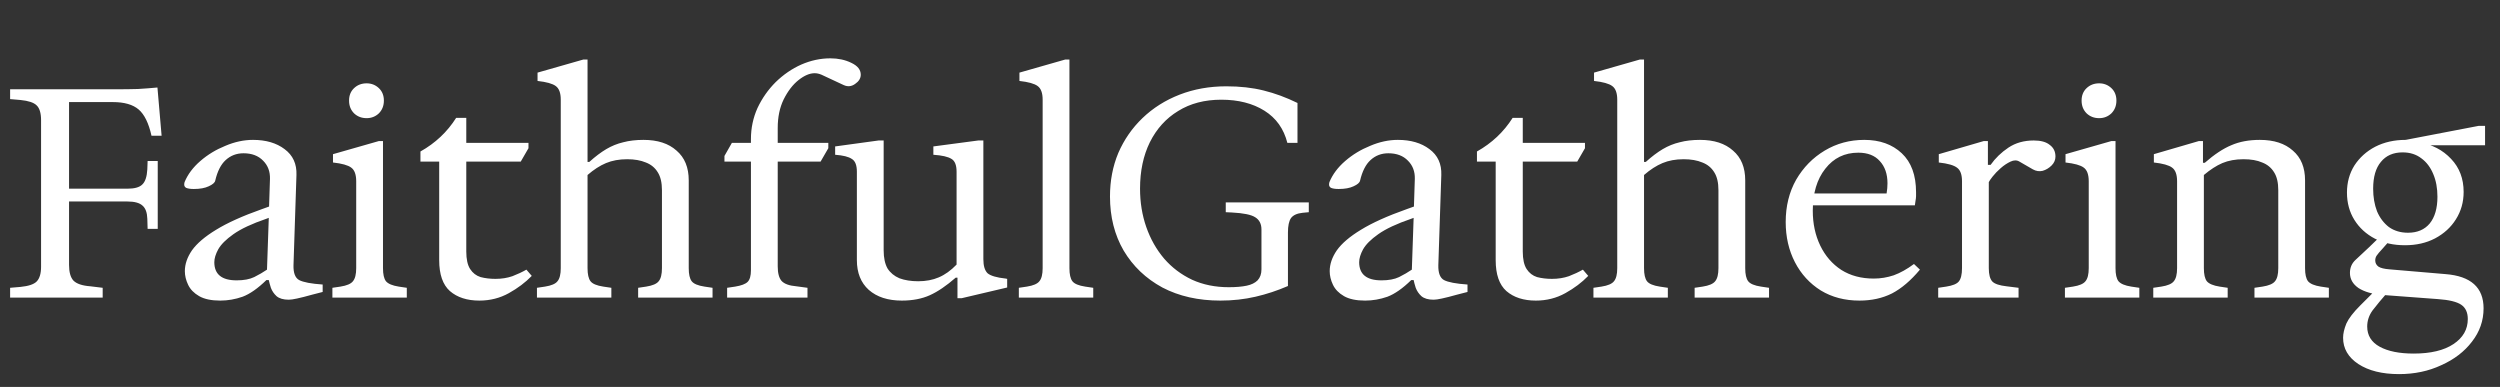 <svg xmlns="http://www.w3.org/2000/svg" width="168" height="26" viewBox="0 0 168 26" fill="none"><rect x="0" y="0" width="168" height="26" fill="#333333" stroke="none"/><path d="M0.68 20V19.34L1.38 19.28C1.913 19.227 2.273 19.107 2.46 18.92C2.66 18.72 2.76 18.387 2.76 17.92V8.08C2.76 7.6 2.66 7.267 2.46 7.08C2.273 6.893 1.913 6.773 1.38 6.72L0.68 6.66V6H7.76C8.333 6 8.84 5.993 9.28 5.98C9.733 5.953 10.167 5.92 10.58 5.88L10.86 9.12H10.18C9.993 8.28 9.707 7.693 9.32 7.36C8.933 7.027 8.353 6.86 7.58 6.86H4.64V12.68H8.56C9.04 12.68 9.373 12.587 9.56 12.4C9.76 12.213 9.873 11.873 9.9 11.38L9.92 10.82H10.6V15.38H9.92L9.9 14.7C9.887 14.287 9.78 13.993 9.58 13.82C9.38 13.633 9.04 13.54 8.56 13.54H4.64V17.8C4.64 18.293 4.74 18.647 4.94 18.86C5.153 19.073 5.533 19.2 6.08 19.24L6.9 19.34V20H0.68ZM14.803 20.2C14.203 20.2 13.729 20.1 13.383 19.9C13.036 19.7 12.789 19.447 12.643 19.14C12.496 18.833 12.422 18.527 12.422 18.22C12.422 17.753 12.582 17.287 12.902 16.82C13.236 16.353 13.776 15.893 14.523 15.44C15.283 14.973 16.302 14.513 17.582 14.06L18.082 13.88L18.142 12.02C18.156 11.527 18.003 11.12 17.683 10.8C17.363 10.467 16.922 10.3 16.363 10.3C15.896 10.3 15.496 10.453 15.162 10.76C14.842 11.053 14.609 11.513 14.463 12.14C14.436 12.273 14.289 12.4 14.023 12.52C13.769 12.64 13.436 12.7 13.023 12.7C12.796 12.7 12.623 12.673 12.502 12.62C12.383 12.553 12.349 12.427 12.402 12.24C12.616 11.72 12.969 11.247 13.463 10.82C13.956 10.393 14.516 10.053 15.143 9.8C15.769 9.533 16.389 9.4 17.003 9.4C17.869 9.4 18.576 9.607 19.122 10.02C19.683 10.433 19.949 11.013 19.922 11.76L19.723 17.82C19.709 18.34 19.836 18.673 20.102 18.82C20.383 18.967 20.909 19.067 21.683 19.12V19.62L20.983 19.8C20.556 19.92 20.216 20.007 19.962 20.06C19.723 20.113 19.536 20.14 19.402 20.14C19.043 20.14 18.769 20.06 18.582 19.9C18.409 19.74 18.282 19.553 18.203 19.34C18.136 19.127 18.089 18.953 18.062 18.82H17.902C17.329 19.38 16.796 19.753 16.302 19.94C15.809 20.113 15.309 20.2 14.803 20.2ZM15.902 18.84C16.383 18.84 16.776 18.767 17.082 18.62C17.402 18.46 17.689 18.293 17.942 18.12L18.062 14.64L17.902 14.7C16.929 15.033 16.189 15.38 15.682 15.74C15.189 16.087 14.849 16.427 14.662 16.76C14.489 17.08 14.402 17.367 14.402 17.62C14.402 18.433 14.902 18.84 15.902 18.84ZM22.337 20V19.34L22.877 19.26C23.303 19.193 23.584 19.073 23.717 18.9C23.863 18.727 23.937 18.433 23.937 18.02V12.18C23.937 11.727 23.823 11.42 23.597 11.26C23.384 11.1 22.977 10.987 22.377 10.92V10.36L25.457 9.48H25.737V18.02C25.737 18.433 25.803 18.727 25.937 18.9C26.084 19.073 26.37 19.193 26.797 19.26L27.337 19.34V20H22.337ZM24.637 7.94C24.303 7.94 24.023 7.833 23.797 7.62C23.57 7.393 23.457 7.107 23.457 6.76C23.457 6.413 23.57 6.133 23.797 5.92C24.023 5.707 24.303 5.6 24.637 5.6C24.957 5.6 25.23 5.707 25.457 5.92C25.683 6.133 25.797 6.413 25.797 6.76C25.797 7.107 25.683 7.393 25.457 7.62C25.23 7.833 24.957 7.94 24.637 7.94ZM32.214 20.2C31.388 20.2 30.728 19.987 30.234 19.56C29.754 19.133 29.514 18.44 29.514 17.48V10.86H28.254V10.18C29.254 9.62 30.054 8.867 30.654 7.92H31.334V9.56V10.14V16.9C31.334 17.42 31.421 17.813 31.594 18.08C31.768 18.347 32.001 18.527 32.294 18.62C32.601 18.7 32.934 18.74 33.294 18.74C33.708 18.74 34.088 18.68 34.434 18.56C34.781 18.427 35.094 18.28 35.374 18.12L35.734 18.54C35.308 18.98 34.794 19.367 34.194 19.7C33.594 20.033 32.934 20.2 32.214 20.2ZM30.454 10.86V9.6H35.514V9.96L34.994 10.86H30.454ZM36.083 20V19.34L36.623 19.26C37.05 19.193 37.33 19.073 37.463 18.9C37.61 18.727 37.683 18.433 37.683 18.02V6.7C37.683 6.247 37.57 5.94 37.343 5.78C37.13 5.62 36.723 5.507 36.123 5.44V4.88L39.203 4H39.483V10.88H39.603C40.003 10.52 40.383 10.233 40.743 10.02C41.103 9.807 41.483 9.653 41.883 9.56C42.283 9.453 42.736 9.4 43.243 9.4C44.19 9.4 44.93 9.64 45.463 10.12C46.01 10.587 46.283 11.253 46.283 12.12V18.02C46.283 18.433 46.35 18.727 46.483 18.9C46.617 19.073 46.903 19.193 47.343 19.26L47.883 19.34V20H42.883V19.34L43.423 19.26C43.85 19.193 44.13 19.073 44.263 18.9C44.41 18.727 44.483 18.433 44.483 18.02V12.78C44.483 12.273 44.39 11.873 44.203 11.58C44.017 11.273 43.75 11.053 43.403 10.92C43.056 10.773 42.636 10.7 42.143 10.7C41.61 10.7 41.136 10.787 40.723 10.96C40.31 11.133 39.897 11.4 39.483 11.76V18.02C39.483 18.433 39.55 18.727 39.683 18.9C39.816 19.073 40.103 19.193 40.543 19.26L41.083 19.34V20H36.083ZM48.863 20V19.34L49.403 19.26C49.816 19.193 50.096 19.087 50.243 18.94C50.39 18.793 50.463 18.533 50.463 18.16V10.86H48.683V10.48L49.183 9.6H50.463V9.34C50.463 8.607 50.61 7.913 50.903 7.26C51.21 6.607 51.617 6.027 52.123 5.52C52.643 5.013 53.217 4.62 53.843 4.34C54.483 4.06 55.136 3.92 55.803 3.92C56.323 3.92 56.79 4.02 57.203 4.22C57.63 4.42 57.843 4.687 57.843 5.02C57.843 5.26 57.717 5.467 57.463 5.64C57.223 5.813 56.97 5.84 56.703 5.72L55.203 5.02C55.043 4.953 54.89 4.92 54.743 4.92C54.41 4.92 54.05 5.073 53.663 5.38C53.276 5.687 52.943 6.12 52.663 6.68C52.397 7.227 52.263 7.867 52.263 8.6V9.6H55.663V9.96L55.143 10.86H52.263V17.9C52.263 18.353 52.35 18.68 52.523 18.88C52.71 19.08 53.043 19.2 53.523 19.24L54.263 19.34V20H48.863ZM60.602 20.2C59.669 20.2 58.929 19.96 58.382 19.48C57.849 19 57.582 18.333 57.582 17.48V11.54C57.582 11.1 57.469 10.813 57.242 10.68C57.029 10.533 56.656 10.44 56.122 10.4V9.84L59.042 9.44H59.382V16.82C59.382 17.327 59.469 17.733 59.642 18.04C59.829 18.333 60.096 18.553 60.442 18.7C60.802 18.833 61.222 18.9 61.702 18.9C62.222 18.9 62.682 18.813 63.082 18.64C63.495 18.467 63.895 18.18 64.282 17.78V11.54C64.282 11.1 64.169 10.813 63.942 10.68C63.715 10.533 63.309 10.44 62.722 10.4V9.84L65.742 9.44H66.082V17.42C66.082 17.86 66.175 18.173 66.362 18.36C66.562 18.533 66.969 18.653 67.582 18.72L67.682 18.74V19.32L64.622 20.04H64.342V18.66H64.222C63.596 19.207 63.016 19.6 62.482 19.84C61.949 20.08 61.322 20.2 60.602 20.2ZM68.466 20V19.34L69.006 19.26C69.433 19.193 69.713 19.073 69.846 18.9C69.993 18.727 70.066 18.433 70.066 18.02V6.7C70.066 6.247 69.953 5.94 69.726 5.78C69.513 5.62 69.106 5.507 68.506 5.44V4.88L71.586 4H71.866V18.02C71.866 18.433 71.933 18.727 72.066 18.9C72.199 19.073 72.486 19.193 72.926 19.26L73.466 19.34V20H68.466ZM82.41 5.8C83.331 5.8 84.164 5.893 84.91 6.08C85.671 6.267 86.43 6.547 87.191 6.92V9.6H86.51C86.27 8.653 85.757 7.933 84.971 7.44C84.184 6.947 83.217 6.7 82.07 6.7C80.951 6.7 79.984 6.953 79.171 7.46C78.357 7.953 77.724 8.653 77.27 9.56C76.831 10.453 76.611 11.493 76.611 12.68C76.611 13.6 76.751 14.46 77.031 15.26C77.311 16.06 77.71 16.767 78.231 17.38C78.751 17.98 79.377 18.453 80.111 18.8C80.844 19.133 81.664 19.3 82.57 19.3C83.05 19.3 83.451 19.267 83.77 19.2C84.091 19.133 84.337 19.013 84.51 18.84C84.684 18.653 84.77 18.407 84.77 18.1V15.42C84.77 15.047 84.63 14.773 84.35 14.6C84.084 14.427 83.564 14.32 82.79 14.28L82.371 14.26V13.6H87.951V14.26L87.531 14.3C87.157 14.34 86.897 14.46 86.751 14.66C86.617 14.86 86.55 15.18 86.55 15.62V19.22C85.844 19.527 85.117 19.767 84.371 19.94C83.624 20.113 82.837 20.2 82.01 20.2C80.531 20.2 79.231 19.907 78.111 19.32C77.004 18.72 76.137 17.893 75.51 16.84C74.897 15.787 74.591 14.573 74.591 13.2C74.591 12.147 74.777 11.173 75.15 10.28C75.537 9.387 76.077 8.607 76.77 7.94C77.477 7.26 78.311 6.733 79.27 6.36C80.231 5.987 81.277 5.8 82.41 5.8ZM91.736 20.2C91.136 20.2 90.663 20.1 90.316 19.9C89.969 19.7 89.723 19.447 89.576 19.14C89.429 18.833 89.356 18.527 89.356 18.22C89.356 17.753 89.516 17.287 89.836 16.82C90.169 16.353 90.709 15.893 91.456 15.44C92.216 14.973 93.236 14.513 94.516 14.06L95.016 13.88L95.076 12.02C95.089 11.527 94.936 11.12 94.616 10.8C94.296 10.467 93.856 10.3 93.296 10.3C92.829 10.3 92.429 10.453 92.096 10.76C91.776 11.053 91.543 11.513 91.396 12.14C91.369 12.273 91.223 12.4 90.956 12.52C90.703 12.64 90.369 12.7 89.956 12.7C89.729 12.7 89.556 12.673 89.436 12.62C89.316 12.553 89.283 12.427 89.336 12.24C89.549 11.72 89.903 11.247 90.396 10.82C90.889 10.393 91.449 10.053 92.076 9.8C92.703 9.533 93.323 9.4 93.936 9.4C94.803 9.4 95.509 9.607 96.056 10.02C96.616 10.433 96.883 11.013 96.856 11.76L96.656 17.82C96.643 18.34 96.769 18.673 97.036 18.82C97.316 18.967 97.843 19.067 98.616 19.12V19.62L97.916 19.8C97.489 19.92 97.149 20.007 96.896 20.06C96.656 20.113 96.469 20.14 96.336 20.14C95.976 20.14 95.703 20.06 95.516 19.9C95.343 19.74 95.216 19.553 95.136 19.34C95.069 19.127 95.023 18.953 94.996 18.82H94.836C94.263 19.38 93.729 19.753 93.236 19.94C92.743 20.113 92.243 20.2 91.736 20.2ZM92.836 18.84C93.316 18.84 93.709 18.767 94.016 18.62C94.336 18.46 94.623 18.293 94.876 18.12L94.996 14.64L94.836 14.7C93.863 15.033 93.123 15.38 92.616 15.74C92.123 16.087 91.783 16.427 91.596 16.76C91.423 17.08 91.336 17.367 91.336 17.62C91.336 18.433 91.836 18.84 92.836 18.84ZM103.21 20.2C102.384 20.2 101.724 19.987 101.23 19.56C100.75 19.133 100.51 18.44 100.51 17.48V10.86H99.251V10.18C100.25 9.62 101.05 8.867 101.65 7.92H102.33V9.56V10.14V16.9C102.33 17.42 102.417 17.813 102.59 18.08C102.764 18.347 102.997 18.527 103.29 18.62C103.597 18.7 103.93 18.74 104.29 18.74C104.704 18.74 105.084 18.68 105.43 18.56C105.777 18.427 106.09 18.28 106.37 18.12L106.73 18.54C106.304 18.98 105.79 19.367 105.19 19.7C104.59 20.033 103.93 20.2 103.21 20.2ZM101.45 10.86V9.6H106.51V9.96L105.99 10.86H101.45ZM107.079 20V19.34L107.619 19.26C108.046 19.193 108.326 19.073 108.459 18.9C108.606 18.727 108.679 18.433 108.679 18.02V6.7C108.679 6.247 108.566 5.94 108.339 5.78C108.126 5.62 107.719 5.507 107.119 5.44V4.88L110.199 4H110.479V10.88H110.599C110.999 10.52 111.379 10.233 111.739 10.02C112.099 9.807 112.479 9.653 112.879 9.56C113.279 9.453 113.733 9.4 114.239 9.4C115.186 9.4 115.926 9.64 116.459 10.12C117.006 10.587 117.279 11.253 117.279 12.12V18.02C117.279 18.433 117.346 18.727 117.479 18.9C117.613 19.073 117.899 19.193 118.339 19.26L118.879 19.34V20H113.879V19.34L114.419 19.26C114.846 19.193 115.126 19.073 115.259 18.9C115.406 18.727 115.479 18.433 115.479 18.02V12.78C115.479 12.273 115.386 11.873 115.199 11.58C115.013 11.273 114.746 11.053 114.399 10.92C114.053 10.773 113.633 10.7 113.139 10.7C112.606 10.7 112.133 10.787 111.719 10.96C111.306 11.133 110.893 11.4 110.479 11.76V18.02C110.479 18.433 110.546 18.727 110.679 18.9C110.813 19.073 111.099 19.193 111.539 19.26L112.079 19.34V20H107.079ZM124.959 20.2C123.973 20.2 123.106 19.973 122.359 19.52C121.613 19.053 121.033 18.42 120.619 17.62C120.206 16.82 119.999 15.92 119.999 14.92C119.999 13.853 120.233 12.907 120.699 12.08C121.179 11.253 121.819 10.6 122.619 10.12C123.419 9.64 124.306 9.4 125.279 9.4C126.319 9.4 127.159 9.7 127.799 10.3C128.439 10.9 128.759 11.773 128.759 12.92C128.759 13 128.759 13.087 128.759 13.18C128.759 13.26 128.746 13.373 128.719 13.52L128.679 13.8H121.519V13H126.779C126.819 12.76 126.839 12.533 126.839 12.32C126.839 11.693 126.666 11.193 126.319 10.82C125.986 10.447 125.506 10.26 124.879 10.26C123.959 10.26 123.219 10.62 122.659 11.34C122.099 12.047 121.819 12.987 121.819 14.16C121.819 15.027 121.986 15.807 122.319 16.5C122.653 17.193 123.126 17.74 123.739 18.14C124.353 18.527 125.079 18.72 125.919 18.72C126.373 18.72 126.819 18.647 127.259 18.5C127.699 18.34 128.153 18.087 128.619 17.74L129.019 18.12C128.406 18.853 127.779 19.387 127.139 19.72C126.499 20.04 125.773 20.2 124.959 20.2ZM130.247 20V19.34L130.787 19.26C131.214 19.193 131.494 19.08 131.627 18.92C131.774 18.747 131.847 18.447 131.847 18.02V12.18C131.847 11.74 131.74 11.44 131.527 11.28C131.314 11.107 130.9 10.987 130.287 10.92V10.36L133.307 9.48H133.587V11.08H133.767C134.087 10.627 134.487 10.24 134.967 9.92C135.447 9.6 136.014 9.44 136.667 9.44C137.147 9.44 137.507 9.54 137.747 9.74C138 9.927 138.127 10.187 138.127 10.52C138.127 10.747 138.04 10.947 137.867 11.12C137.694 11.293 137.494 11.413 137.267 11.48C137.04 11.533 136.82 11.5 136.607 11.38L135.707 10.86C135.534 10.753 135.334 10.753 135.107 10.86C134.88 10.967 134.66 11.113 134.447 11.3C134.234 11.487 134.054 11.673 133.907 11.86C133.76 12.047 133.674 12.173 133.647 12.24V18.02C133.647 18.447 133.727 18.747 133.887 18.92C134.047 19.08 134.367 19.187 134.847 19.24L135.647 19.34V20H130.247ZM138.763 20V19.34L139.303 19.26C139.729 19.193 140.009 19.073 140.143 18.9C140.289 18.727 140.363 18.433 140.363 18.02V12.18C140.363 11.727 140.249 11.42 140.023 11.26C139.809 11.1 139.403 10.987 138.803 10.92V10.36L141.883 9.48H142.163V18.02C142.163 18.433 142.229 18.727 142.363 18.9C142.509 19.073 142.796 19.193 143.223 19.26L143.763 19.34V20H138.763ZM141.063 7.94C140.729 7.94 140.449 7.833 140.223 7.62C139.996 7.393 139.883 7.107 139.883 6.76C139.883 6.413 139.996 6.133 140.223 5.92C140.449 5.707 140.729 5.6 141.063 5.6C141.383 5.6 141.656 5.707 141.883 5.92C142.109 6.133 142.223 6.413 142.223 6.76C142.223 7.107 142.109 7.393 141.883 7.62C141.656 7.833 141.383 7.94 141.063 7.94ZM144.7 20V19.34L145.24 19.26C145.667 19.193 145.947 19.073 146.08 18.9C146.227 18.727 146.3 18.433 146.3 18.02V12.18C146.3 11.727 146.187 11.42 145.96 11.26C145.747 11.1 145.34 10.987 144.74 10.92V10.36L147.76 9.48H148.04V10.94H148.16C148.8 10.38 149.393 9.987 149.94 9.76C150.487 9.52 151.127 9.4 151.86 9.4C152.807 9.4 153.547 9.64 154.08 10.12C154.627 10.587 154.9 11.253 154.9 12.12V18.02C154.9 18.433 154.967 18.727 155.1 18.9C155.247 19.073 155.533 19.193 155.96 19.26L156.5 19.34V20H151.5V19.34L152.04 19.26C152.467 19.193 152.747 19.073 152.88 18.9C153.027 18.727 153.1 18.433 153.1 18.02V12.78C153.1 12.273 153.007 11.873 152.82 11.58C152.633 11.273 152.367 11.053 152.02 10.92C151.687 10.773 151.267 10.7 150.76 10.7C150.227 10.7 149.753 10.787 149.34 10.96C148.94 11.133 148.527 11.4 148.1 11.76V18.02C148.1 18.433 148.167 18.727 148.3 18.9C148.447 19.073 148.733 19.193 149.16 19.26L149.7 19.34V20H144.7ZM161.216 25.14C160.083 25.14 159.169 24.913 158.476 24.46C157.796 24.007 157.456 23.42 157.456 22.7C157.456 22.42 157.529 22.1 157.676 21.74C157.836 21.393 158.143 20.993 158.596 20.54L159.696 19.44L160.516 19.56C160.049 20.093 159.689 20.527 159.436 20.86C159.196 21.193 159.076 21.553 159.076 21.94C159.076 22.54 159.356 22.993 159.916 23.3C160.476 23.607 161.236 23.76 162.196 23.76C163.343 23.76 164.236 23.547 164.876 23.12C165.516 22.693 165.836 22.133 165.836 21.44C165.836 21 165.689 20.68 165.396 20.48C165.103 20.28 164.583 20.153 163.836 20.1L160.096 19.82C159.429 19.767 158.896 19.613 158.496 19.36C158.109 19.093 157.916 18.753 157.916 18.34C157.916 17.993 158.036 17.707 158.276 17.48C158.516 17.253 158.823 16.967 159.196 16.62L159.816 16.02H160.716L160.116 16.7C159.903 16.927 159.763 17.093 159.696 17.2C159.643 17.293 159.616 17.393 159.616 17.5C159.616 17.673 159.689 17.813 159.836 17.92C159.983 18.013 160.229 18.073 160.576 18.1L164.336 18.42C166.043 18.553 166.896 19.32 166.896 20.72C166.896 21.547 166.636 22.293 166.116 22.96C165.609 23.627 164.923 24.153 164.056 24.54C163.203 24.94 162.256 25.14 161.216 25.14ZM161.616 16.48C160.856 16.48 160.183 16.333 159.596 16.04C159.009 15.733 158.549 15.313 158.216 14.78C157.883 14.247 157.716 13.633 157.716 12.94C157.716 12.26 157.883 11.653 158.216 11.12C158.563 10.587 159.029 10.167 159.616 9.86C160.216 9.553 160.896 9.4 161.656 9.4L162.556 9.56C163.436 9.707 164.156 10.08 164.716 10.68C165.276 11.267 165.556 12.007 165.556 12.9C165.556 13.58 165.383 14.193 165.036 14.74C164.703 15.273 164.236 15.7 163.636 16.02C163.049 16.327 162.376 16.48 161.616 16.48ZM161.816 15.64C162.443 15.64 162.929 15.433 163.276 15.02C163.623 14.593 163.796 13.993 163.796 13.22C163.796 12.647 163.703 12.14 163.516 11.7C163.329 11.247 163.063 10.893 162.716 10.64C162.369 10.373 161.949 10.24 161.456 10.24C160.829 10.24 160.343 10.453 159.996 10.88C159.649 11.293 159.476 11.893 159.476 12.68C159.476 13.24 159.563 13.747 159.736 14.2C159.923 14.64 160.189 14.993 160.536 15.26C160.896 15.513 161.323 15.64 161.816 15.64ZM161.656 9.76V9.4L166.556 8.46H166.996V9.76H161.656Z" fill="white"></path></svg>